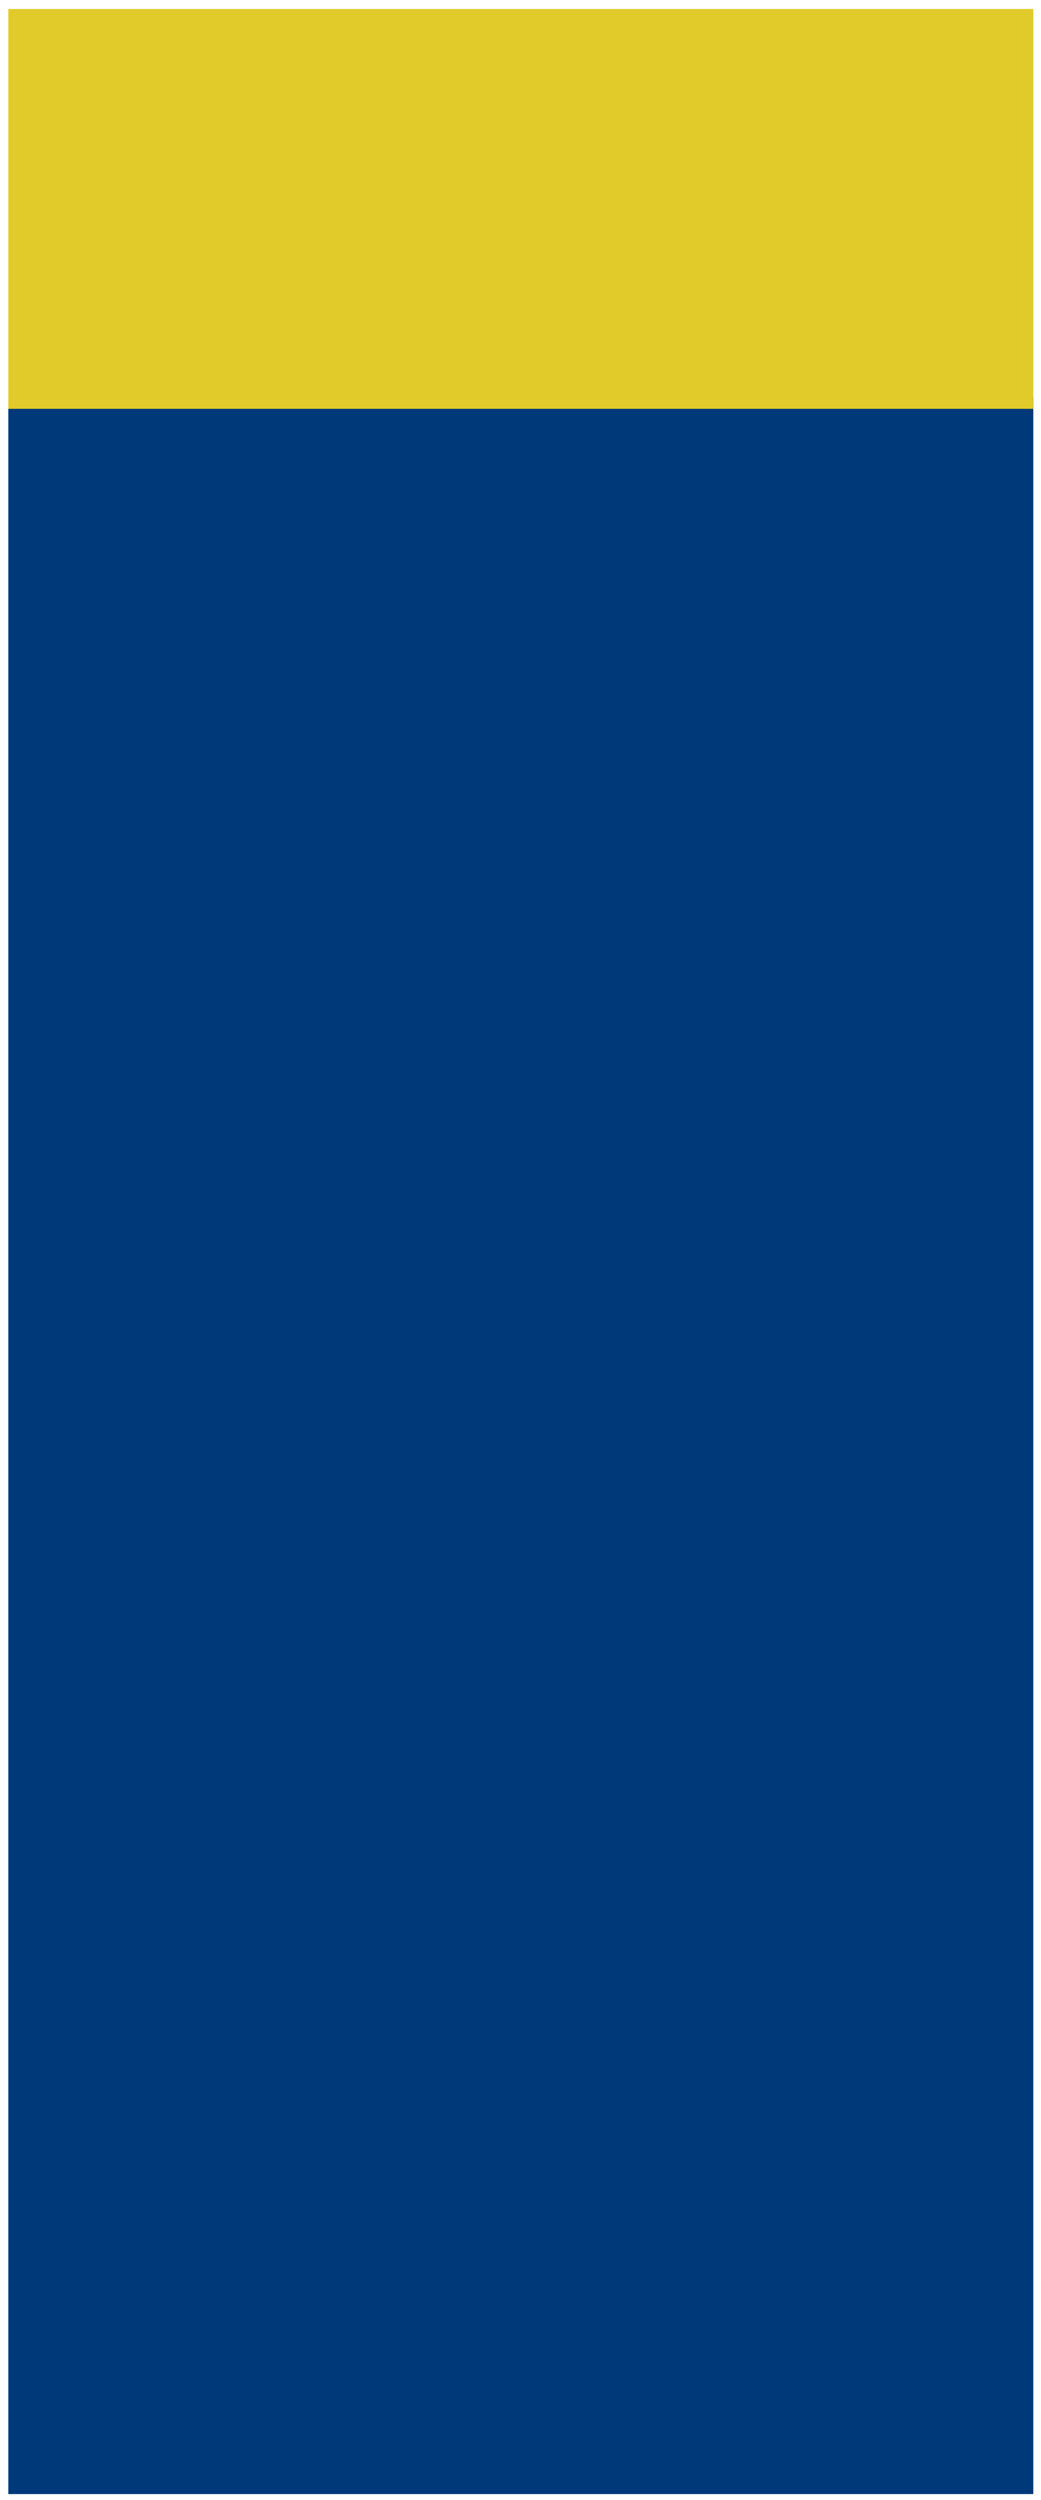 <svg width="65" height="156" viewBox="0 0 65 156" fill="none" xmlns="http://www.w3.org/2000/svg" preserveAspectRatio="none">
<path d="M64.519 24.801H0.52V155.631H64.519V24.801Z" fill="#003979"/>
<path d="M64.519 0.561H0.52V25.511H64.519V0.561Z" fill="#E0CB2A"/>
</svg>
